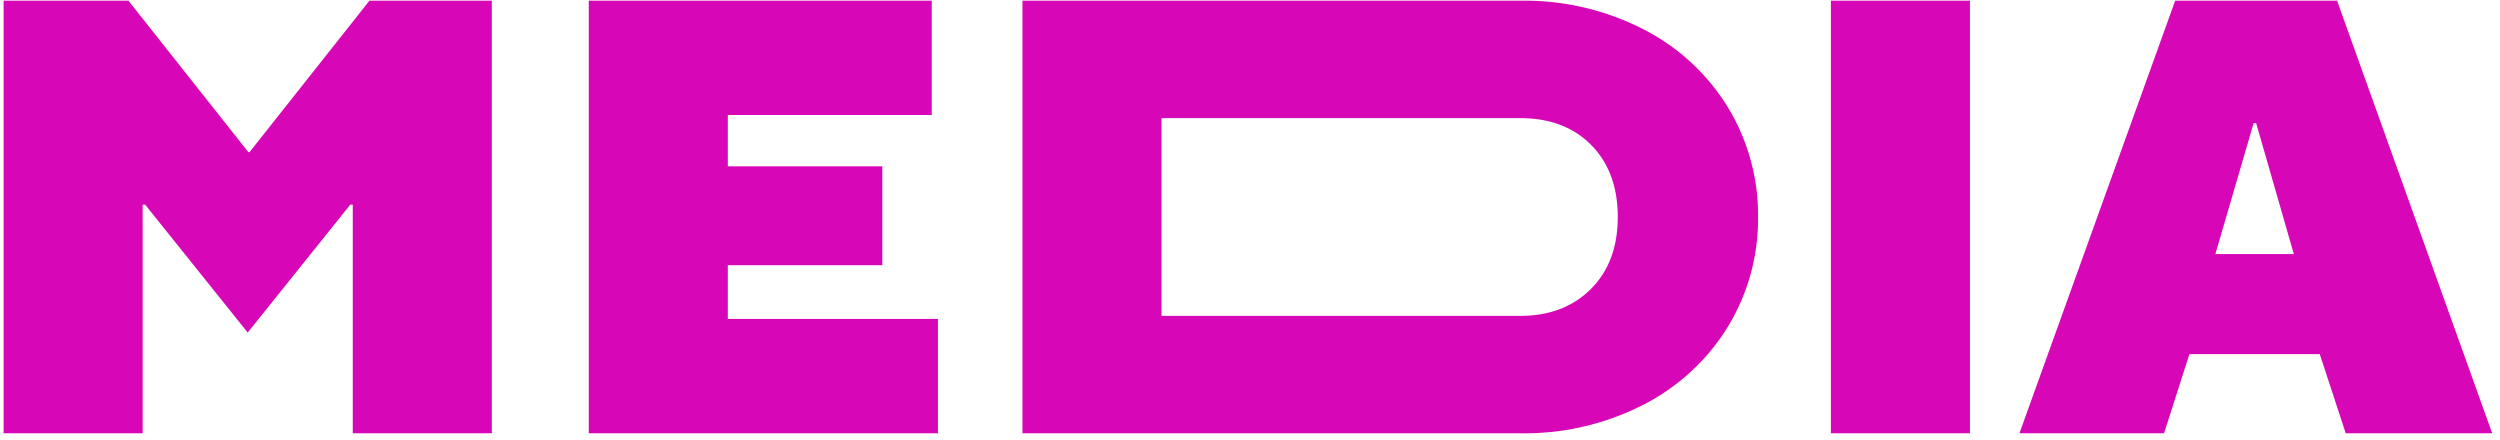 <svg xmlns="http://www.w3.org/2000/svg" width="534" height="94" viewBox="0 0 534 94">
  <defs>
    <style>
      .cls-1 {
        fill: #d706b7;
        fill-rule: evenodd;
      }
    </style>
  </defs>
  <path id="MEDIA" class="cls-1" d="M501.047,92.549l-5.544-16.9H467.651l-5.412,16.9H431.351l33.264-92.4H499.2l33.132,92.4H501.047Zm-19.14-66.264h-0.528L473.2,54.269h16.764ZM391.079,0.149h29.7v92.4h-29.7V0.149ZM351.1,86.411a55.648,55.648,0,0,1-26.4,6.138H218.4V0.149H324.7a55.647,55.647,0,0,1,26.4,6.138,45.309,45.309,0,0,1,18.018,16.7,44.217,44.217,0,0,1,6.4,23.364,44.207,44.207,0,0,1-6.4,23.364A45.3,45.3,0,0,1,351.1,86.411Zm-11.22-55.44q-5.677-5.742-15.18-5.742H248.1v42.24h76.6q9.37,0,15.114-5.742t5.742-15.378Q345.554,36.715,339.878,30.971ZM125.761,0.149h73.26v24.42h-43.56V35.525h33v21.12h-33V68.129h44.88v24.42h-74.58V0.149Zm-50.41,43.56H74.823L52.911,71.033,31,43.709H30.471v48.84H0.771V0.149H27.435l25.608,32.34h0.264L78.915,0.149h26.136v92.4h-29.7V43.709Z"/>
</svg>
